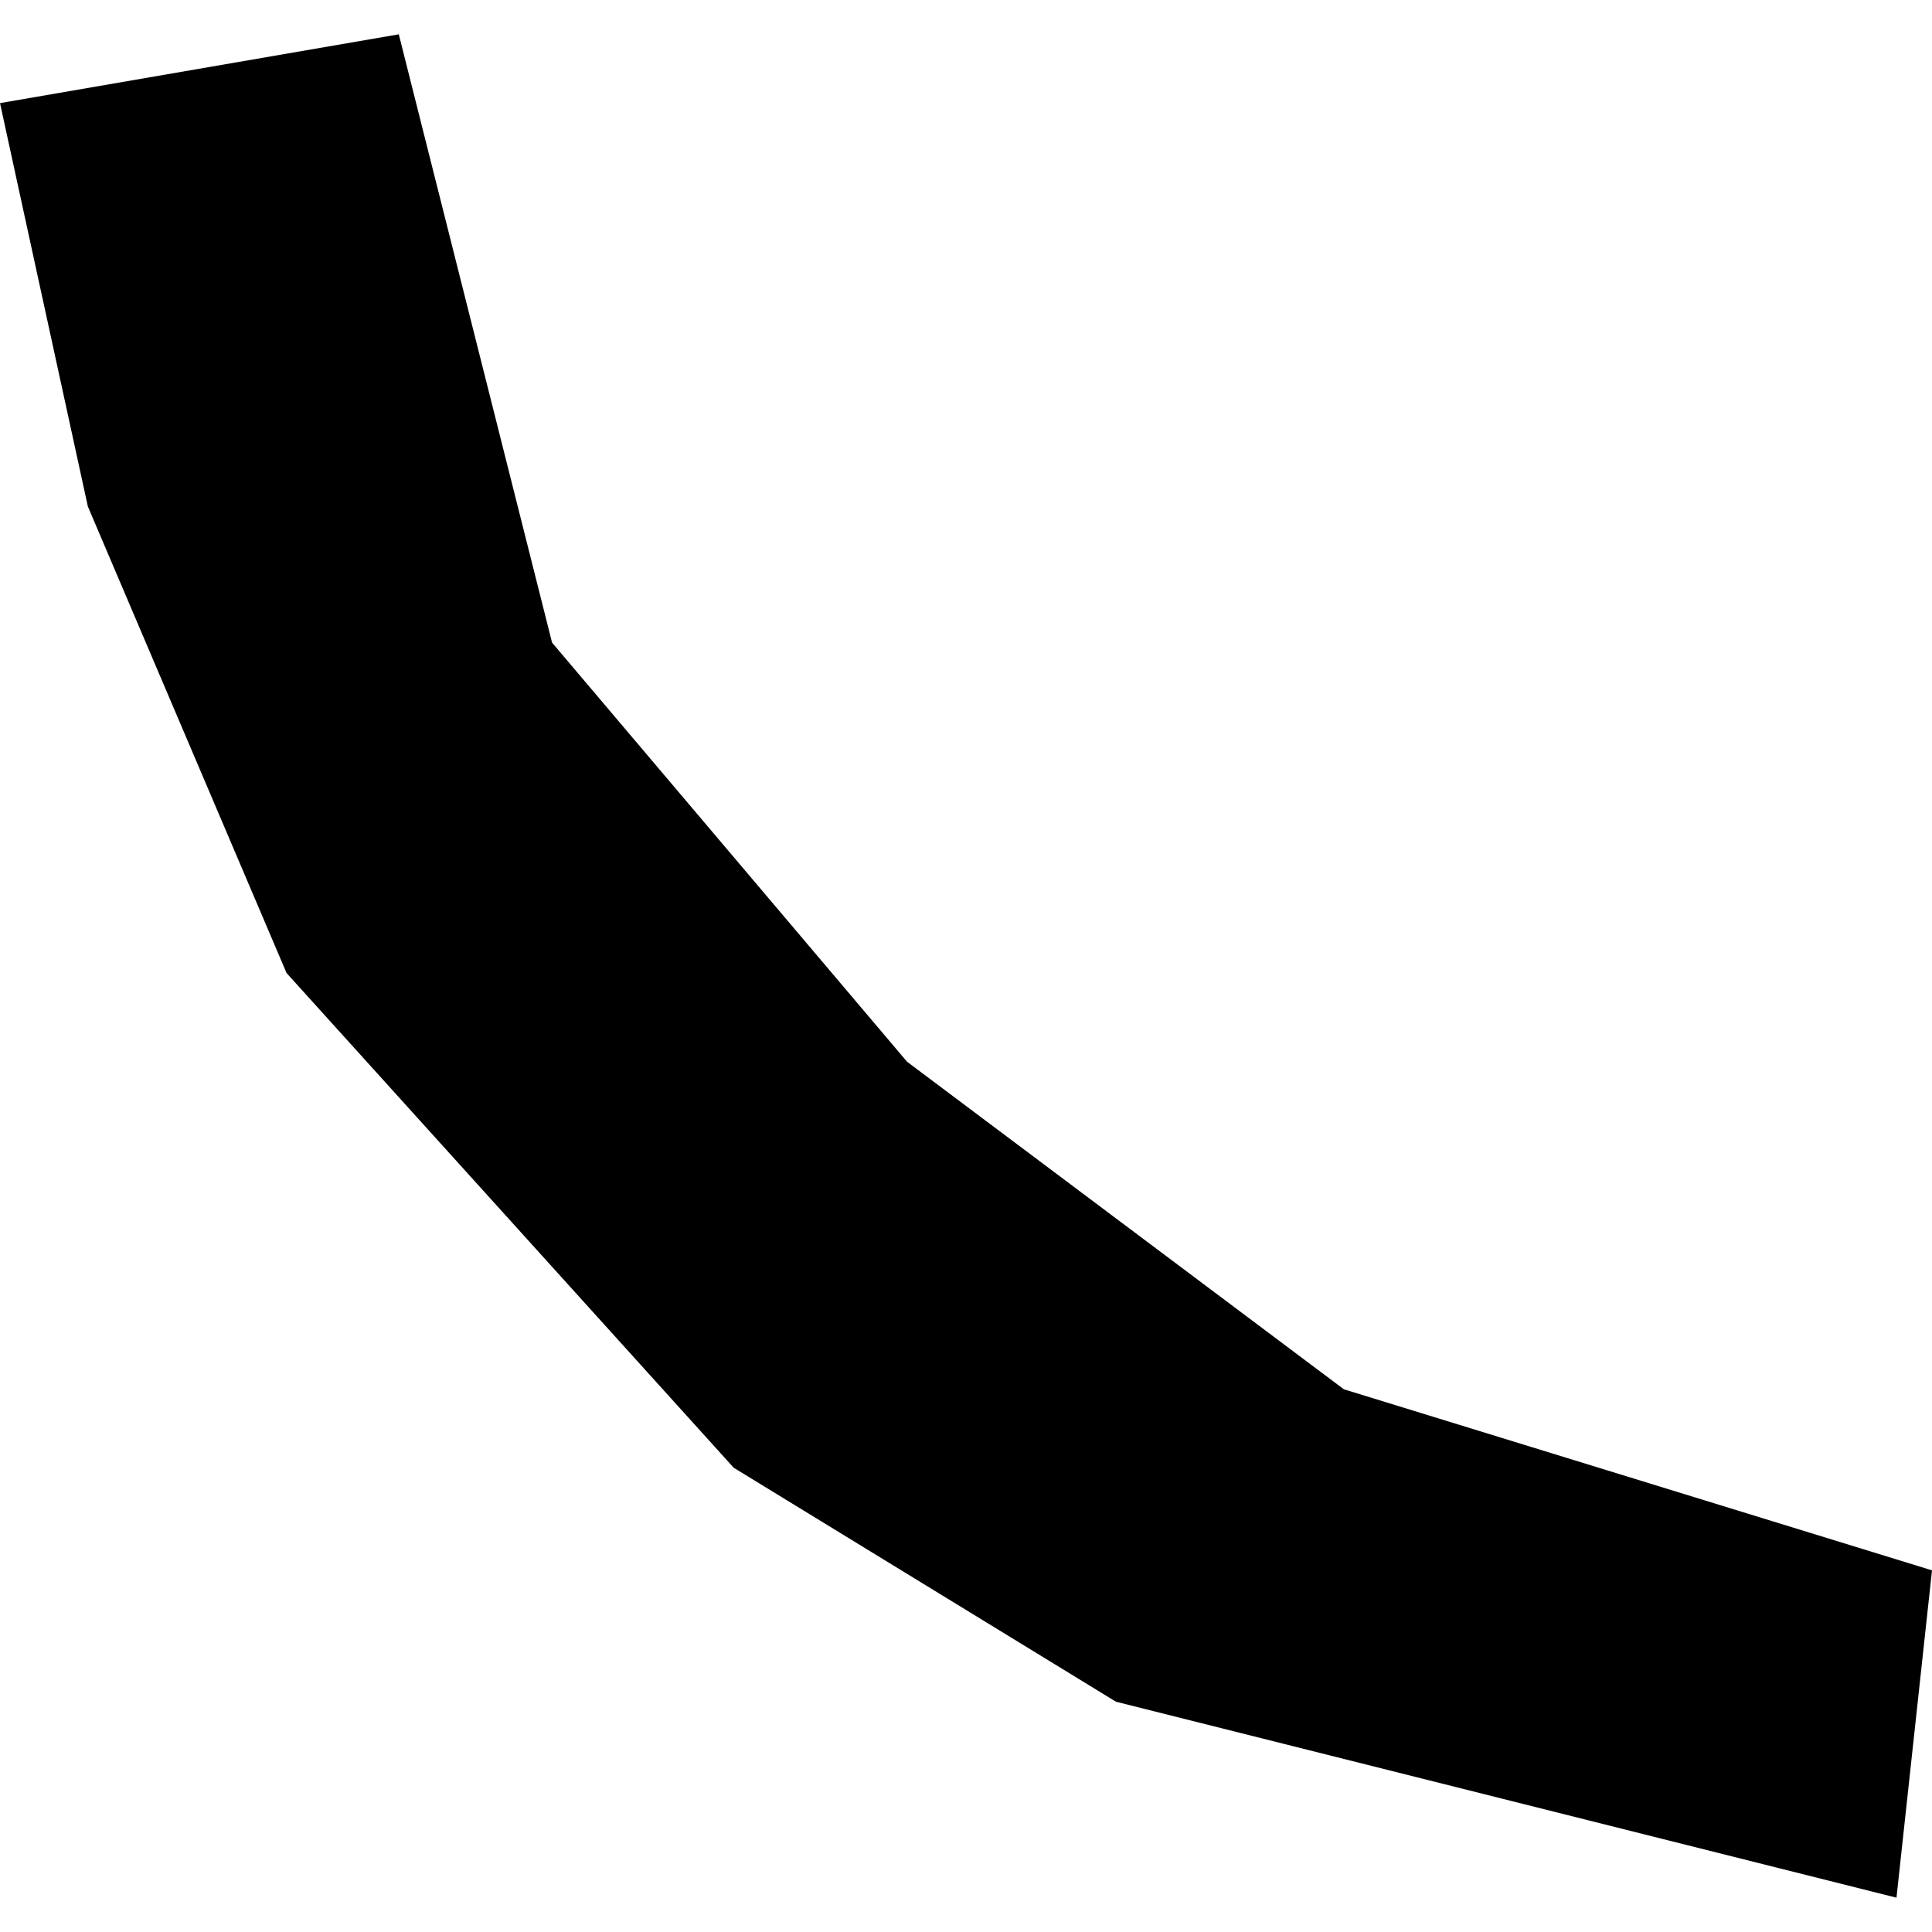 <?xml version="1.0" encoding="utf-8" standalone="no"?>
<!DOCTYPE svg PUBLIC "-//W3C//DTD SVG 1.1//EN"
  "http://www.w3.org/Graphics/SVG/1.1/DTD/svg11.dtd">
<!-- Created with matplotlib (https://matplotlib.org/) -->
<svg height="288pt" version="1.1" viewBox="0 0 288 288" width="288pt" xmlns="http://www.w3.org/2000/svg" xmlns:xlink="http://www.w3.org/1999/xlink">
 <defs>
  <style type="text/css">
*{stroke-linecap:butt;stroke-linejoin:round;}
  </style>
 </defs>
 <g id="figure_1">
  <g id="patch_1">
   <path d="M 0 288 
L 288 288 
L 288 0 
L 0 0 
z
" style="fill:none;opacity:0;"/>
  </g>
  <g id="axes_1">
   <g id="PatchCollection_1">
    <path clip-path="url(#p2b7ae77e28)" d="M -0 15.371 
L 13.096 75.498 
L 42.716 145.046 
L 109.366 218.788 
L 166.354 253.672 
L 282.706 282.885 
L 288 234.089 
L 200.326 207.097 
L 135.211 158.269 
L 82.295 95.795 
L 59.447 5.115 
L -0 15.371 
"/>
   </g>
  </g>
 </g>
 <defs>
  <clipPath id="p2b7ae77e28">
   <rect height="277.77" width="288" x="0" y="5.115"/>
  </clipPath>
 </defs>
</svg>
